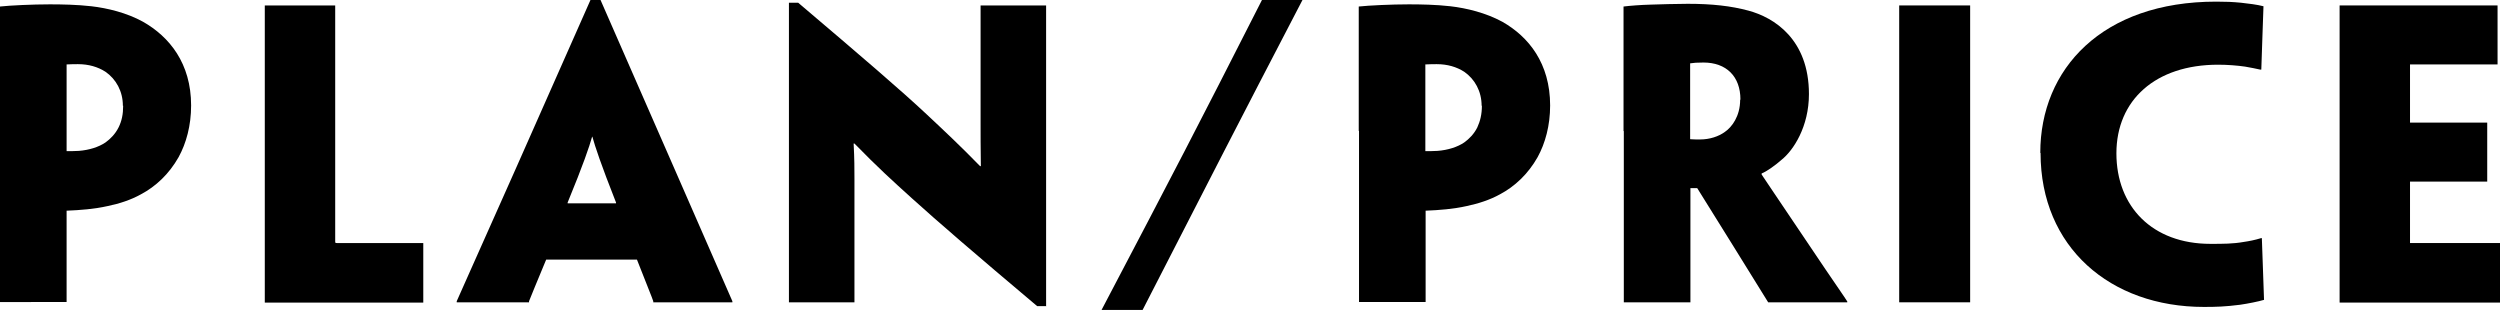 <?xml version="1.0" encoding="UTF-8"?>
<svg id="_レイヤー_2" data-name="レイヤー 2" xmlns="http://www.w3.org/2000/svg" viewBox="0 0 91.96 11.4">
  <defs>
    <style>
      .cls-1 {
        stroke-width: 0px;
      }
    </style>
  </defs>
  <g id="_レイヤー_1-2" data-name="レイヤー 1">
    <g>
      <path class="cls-1" d="M0,4.82V.24c.36-.04,1.2-.08,1.83-.08.43,0,1.01.01,1.53.07.6.07,1.3.24,1.9.57.97.55,1.77,1.53,1.77,3.08,0,.74-.18,1.39-.46,1.9-.35.62-.84,1.08-1.39,1.37-.36.2-.78.34-1.22.43-.49.11-1.01.15-1.51.17v3.36H0v-6.3ZM4.52,3.89c0-.53-.25-.98-.64-1.25-.28-.18-.62-.28-1.01-.28-.11,0-.25,0-.42.01v3.19c.07,0,.34,0,.45-.01.38-.03.73-.14.98-.31.18-.13.36-.31.48-.55s.17-.49.17-.8h0Z"/>
      <path class="cls-1" d="M9.74,4.82V.2h2.59v8.67c0,.06,0,.07.06.07h3.18v2.19h-5.83v-6.3Z"/>
      <path class="cls-1" d="M20.09,9.55c-.34.81-.59,1.43-.63,1.53v.04h-2.66v-.04c.04-.1.32-.71,2.17-4.87l2.75-6.21h.37l2.72,6.21c1.82,4.16,2.09,4.78,2.13,4.87v.04h-2.91v-.04c-.03-.1-.28-.71-.6-1.53h-3.32ZM22.66,7.48v-.03c-.56-1.42-.77-2.06-.87-2.42h-.01c-.1.36-.32,1.01-.9,2.42v.03h1.78Z"/>
      <path class="cls-1" d="M38.49,11.26h-.34c-2.28-1.92-3.66-3.11-4.6-3.96-.73-.66-1.25-1.13-2.12-2.02h-.03c.03.57.03.94.03,1.29v4.55h-2.41V.1h.34c2.38,2.02,3.78,3.22,4.72,4.1.63.59,1.26,1.18,1.97,1.91h.03c-.01-.71-.01-1.13-.01-1.57V.2h2.41v11.07Z"/>
      <path class="cls-1" d="M47.91,0c-2.51,4.82-3.22,6.22-5.88,11.4h-1.51c2.72-5.18,3.45-6.58,5.9-11.4h1.5Z"/>
      <path class="cls-1" d="M49.98,4.82V.24c.37-.04,1.21-.08,1.84-.08.43,0,1.01.01,1.53.07.6.07,1.3.24,1.91.57.97.55,1.76,1.53,1.76,3.08,0,.74-.18,1.39-.46,1.9-.35.62-.84,1.08-1.39,1.37-.36.2-.79.34-1.22.43-.49.11-1.01.15-1.51.17v3.36h-2.45v-6.3ZM54.5,3.89c0-.53-.25-.98-.64-1.25-.28-.18-.62-.28-1.01-.28-.11,0-.25,0-.42.01v3.19c.07,0,.34,0,.45-.01.38-.03.73-.14.98-.31.18-.13.36-.31.48-.55.11-.24.17-.49.17-.8h0Z"/>
      <path class="cls-1" d="M59.72,4.82V.24c.24-.03.63-.06,1-.07.31-.01.98-.03,1.36-.03.9,0,1.6.08,2.23.25.94.25,2.23,1.05,2.23,3.07,0,1.2-.57,2.07-1.01,2.42-.25.22-.55.43-.73.5v.04c.1.14.28.43,2.35,3.49.29.43.73,1.06.8,1.18v.03h-2.91c-.78-1.26-1.71-2.76-2.61-4.2h-.25v4.2h-2.45v-6.3ZM64.02,3.66c0-.85-.52-1.36-1.36-1.36-.24,0-.36.01-.49.03v2.79c.1.01.24.01.36.01.36,0,.69-.11.92-.28.25-.17.56-.57.56-1.18h0Z"/>
      <path class="cls-1" d="M72.47,6.22v4.9h-2.61V.2h2.61v6.02Z"/>
      <path class="cls-1" d="M75.05,5.62c0-3.08,2.27-5.56,6.47-5.56.36,0,.6.01.91.04.28.03.6.07.83.13-.03.7-.04,1.29-.08,2.33h-.04c-.17-.04-.34-.07-.56-.11-.28-.04-.63-.07-.99-.07-2.3,0-3.74,1.3-3.74,3.26s1.32,3.33,3.46,3.33c.46,0,.83,0,1.22-.07.21-.03.41-.07.64-.14h.03c.01.45.07,1.79.08,2.27-.2.06-.6.14-.88.18-.55.07-.87.08-1.33.08-3.45,0-6.01-2.2-6.01-5.66h0Z"/>
      <path class="cls-1" d="M86.06,4.82V.2h5.81v2.17h-3.22v2.14h2.84v2.17h-2.84v2.26h3.31v2.19h-5.9v-6.3Z"/>
    </g>
  </g>
</svg>
